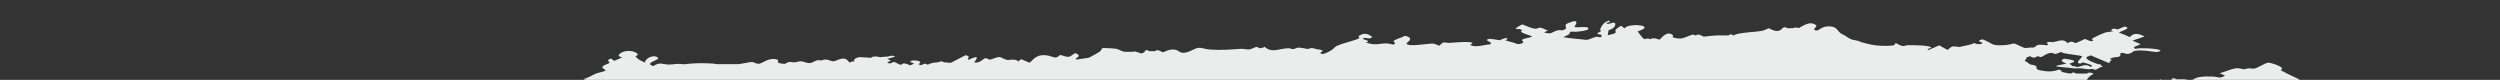 <svg xmlns="http://www.w3.org/2000/svg" width="1440" height="46" fill="none"><rect width="100%" height="100%" fill="#333333" stroke="none"/><g clip-path="url(#a)"><path fill="#EAEDEC" d="M1325.52 58.196c2.79-.172 3.24-2.322 3.83-3.053 5.97-6.879-5.82-3.826-11.04-8.727.4.043 1.05-.022 1.54 0 2.19.086 2.94.408 4.68-.688-.5-.237-1.05-.43-1.54-.666-3.73-1.742-6.17-2.86-9.45-4.687 3.93-1.354-5.62-4.406-7.07-4.256-1.94.194-5.57 2.816-7.96 3.397-.79.215-2.08-.237-3.28-.172-.99.064-1.94.558-2.73.558-1.1 0-2.24-.752-4.28-.58-2.79.215-6.96 2.214-9.7 2.859l3.13 1.333c-3.18 2.128-4.08.645-7.36.559-5.42-.13-9.75.064-12.04 2.536-5.37-1.612-3.43-.688-8.6-.989-.5-.021-1.19-.88-1.99-.494-1.74.559-.95.623.4 1.182 2.09.839 5.87 1.44 8.6 1.656 3.09.816-.2.902-3.08 1.354-3.63-.387-2.59 0-3.13 0-1.15 0-3.04-.366-3.88-.323l-6.27-3.353c-1.99 2.816-6.02 1.59-10.1 3.052-.3-.064-.5-.236-.79-.344-.55-.15-1.15-.645-1.6-.645-.49 0-1.04.56-1.54.645-.94.194-1.59.215-2.34.344-3.13-1.762-3.43-1.203-7.01-.322-.3.086-.45.258-.8.344-2.63-1.87-5.77-.946-9.35.021-3.28-.451-2.98-.064-5.07-.236-4.58-.387-4.08-2.343-2.79-3.783.35-.409 1.05-.882 1.55-1.355.44-.451 2.98-.752-.4-1.526-1.1-.258-1.49.494-1.94.516-1.89.064-4.33.064-6.22 0-.4 0-1.14-.666-1.59-.666-.4 0-1.14.645-1.54.666-1.15.064-4.03-.73-5.47-.989l.34-.494c-2.48-1.419-2.03-.452-3.48-.172-1.64.322-3.28.602-5.47.365-8.65-1.032-4.23-1.784-6.17-3.16-.64-.451-2.68-.58-3.23-.86-.89-.472-1.14-1.117-3.13-2.02.3-.473 1.59-1.269.74-1.677.7-.365 1.69-.645 2.34-1.01 2.89 1.87 3.53.107 4.68 0 .15 0 .89.559 1.59.537.99-.021 2.83-2.063 5.62-2.386 2.09-.236 1.44 1.268 4.43.13.54-.216.99-.474 1.54-.689.54.194.99.516 1.59.667 2.24.602 9.75 1.31 10.54 1.805.6.387-4.67 4.041-1.04 4.192.45 0 1.24-.645 1.54-.645.3 0 4.53 1.268 4.88 1.505.69.473-.2 1.075-.15 1.182-3.19-1.934-3.93-.989-7.81.022-.95-.301-1.94-.56-3.14-.667.15-.236-1.54-1.139-1.44-1.332.15-.258 7.51-1.57-2.93-2.86-3.14.925-1.05 2.043 1.24 2.86-10.05 1.805-6.22 1.526.85 2.364 5.77.688 3.28.236 7.01.322 1.89.043 4.53.946 7.01.323.2.129.55.215.8.322.64.344.89.172 1.54 0 .45-.129 2.24-1.547 3.83-1.698-.55-.215-.99-.473-1.54-.666l.35-.516-1.94-.172c-1.4-.666-3.63-1.333-4.73-2-2.34-1.44-2.73-1.977.75-3.03.84.3 1.54.688 2.34 1.01 2.73 1.053 5.12 2.279 7.85 3.332 1.65-.387.65-.903.75-1.01.7-.731 2.19-.15 0-1.355 3.78-1.999 6.37.28 6.17-3.374.45.064 1.09-.065 1.54 0 .6.064 1.54.666 2.74.537 2.28-.236 2.48-1.44 3.92-1.741 4.53-.903 11.69.903 13.19.623.54-.107 2.13-.666 1.54-.989-1.89-1.074-11.84-1.526-14.43-.795-.64-.193-.69-.967-.79-1.01l3.88-1.698c-1.2-.602-2.79-1.075-3.93-1.677-.25-.13-.6-.215-.8-.344l6.97-2.386c-3.83-2.02-6.22-2.128-8.56.365-1.04-.623-3.98-1.827-5.47-2.343-.3-.107-.5-.236-.8-.322 1.25-.58 2.64-1.118 3.88-1.698 1.5-.71 1.64-1.505-.79-1.677-.55.215-1 .473-1.54.666-.8.323-1.5.71-2.34 1.01-1.89-1.332-5.37.323-2.34 1.01-.25 0-3.98.452-4.68.689-1.74.602-3.88 1.633-5.42 2.364-4.33 2.107-1.39 1.526-1.54 2.02-.6 1.678-3.88-.6-4.68-.665-.24 0-1.14.558-1.54.687-.3.086-.49.237-.74.344-1.05.387-2.89 1.333-3.09 1.333-.74 0-2.09-1.806-4.67.043-2.39-2.794-4.78-1.204-8.61-.537-.54.086-2.09-.753-3.48.408-.25.215 2.09 1.01.05 1.354-6.91-.945-4.92.344-7.61 1.333-.15.065-1.49-.215-3.63.215-.25.043-1.05-.086-1.54 0-1.64-.473-5.03-2.536-6.27-2.58-.3 0-2.64.753-4.23.86-9.5.71-6.91-.687-13.73-3.267-4.47 1.204.05 1.634 0 2.02-.05 1.011-3.63 1.054-4.62.087-2.39 1.31-5.72 1.504-8.56 2.321-5.17-.666-3.93-.451-6.96 1.698l-4.73-2.665-6.21 2.708c-1.79-.537 1.54-1.031 1.54-1.354 0-1.397-10.85-1.483-13.28-1.419-2.49.086-2.19 1.57-6.97-1.203-1.09.215-.64.967-.74 1.01-1.64.838-7.66.602-10.1.365-.5-.043-1.74-.236-2.34-.322-2.53-.409-4.77-1.053-7.06-1.655-.1-.043 0-.15-1.59-.667-1.34-.43-2.79-.559-3.14-.666-.64-.194-1.98-.752-2.33-1.01-2.09-1.44-1.79-1.204-3.93-2.343-2.39-1.29-2.44-3.418-5.08-4.063-5.52-1.354-8.1 2.085-9 2.085-4.03 0 .1-2.279-.55-2.88-3.63-3.246-8.4.752-9.89 1.375-.45.194-1.5-.258-1.99-.215-.95.086-1.5.409-1.6.409h-3.13c-.35 0-1.14-.882-2.09-.495-1.39.538-1.39 1.827-3.68 2.085-2.29.15-4.58-1.547-5.12-1.547-.35 0-2.09 1.096-3.48 1.375-4.78.968-9.75.688-15.17 2.043-.602.15-1.248.687-1.547.687-.348 0-1.144-.666-1.591-.666-.398 0-1.144.666-1.542.666-1.592.065-4.029-.043-6.218 0-3.332.108-7.361.753-7.809.688-.647-.086-1.791-1.139-3.133-1.182-.747-.021-1.344.516-1.542.537-.199 0-.946-.73-2.09-.43-1.939.495-3.78 1.806-6.416 2.15-.497 0-1.045.022-1.542 0-5.024-.58-2.636-1.44-2.835-1.655-3.78-3.783-7.312 2.364-8.058 2.364-.199 0-1.442-.709-2.736-.816-1.442-.108-2.387.494-2.735.494-.896 0 .248-.881-3.134 0-1.691-.924-3.233-4.127-3.979-4.364 1.044-.516 2.586-.945 3.432-1.504 3.73-2.43-8.953-3.332-10.843-.323l-1.99-1.505c-.298 0-2.935 1.87-3.134 2.214-.945 1.398 2.537 1.785-4.576 3.203l.498-2.923c2.735-.494 4.526-2.924 3.68-3.998-.994-1.247-4.227 1.504-5.023-.15 0-.065 3.283-.452 1.542-1.355-3.383 1.053-4.129 3.181-5.024 4.901-.249.473.497 1.01.448 1.16-.199.43-4.576 1.742 0 2.021-.199.173 1.243.86-.349 1.527-.497.215-1.492-.473-2.487-.237-1.74.366-3.481 1.483-5.67 1.784-.846-.128-1.343-.215-2.338-.322-3.631-.387-7.61-.623-10.942-1.311 1.989-.796 4.426-1.741 3.829-3.031 2.836-.237 2.935 0 3.134 0 2.039-.172 6.914-.624 7.411-1.548 1.144-2.279-6.715-.516-7.809-1.311-.298-.215 4.129-5.267-3.233-2.386-4.427 1.72.398 2.665-2.935 4.127-1.492.645-1.79-.365-4.327.473-2.835.946-2.785 2.214-7.013 1.032.398-.15.995-.903 2.338-1.01-.448-.237-1.145-.43-1.592-.667-4.278-2.3-3.93-.3-6.019-.516-2.139-.236-5.521-1.763-7.311-2.472-.548 0-3.88 2.171-3.83 2.365.099.451 2.238.3 2.337.322.547.194.995.473 1.592.666-3.73 1.204 5.372 2.945 5.521 3.698-1.641.645-4.526.946-5.72 1.784-.696.516 1.741 1.268 0 2-2.736 1.138-3.681-.022-5.123-.388-1.642-.408-3.233-.795-4.676-1.333 2.537-.902 1.144-1.87-1.591-.666l-1.542.666c-.299-.129-5.571-.902-5.87-.838-4.377.967 2.338 1.612.448 3.203-4.427.236-7.71 2.042-11.689.365 1.841-1.117 2.04-1.44-.796-1.676-3.133-.258-7.958.344-11.34.473-.995.043-2.338-.366-2.736-.323-1.641.194-2.288 1.956-3.034 1.913-.348 0-1.642-.924-3.134-1.16-2.288-.344-15.22 2.257-15.519-.13-.049-.45 5.124-3.052-.895-4.385-1.641.968-5.123 1.87-6.416 2.816-.796.58 2.138 1.699-.498 2.258-6.217-2.086-8.655 1.44-15.618-1.29 3.531-.882-1.542-1.526-1.592-2.02-.149-1.097 2.636-.194 3.681-.259.696-.043 1.393-.73 1.741-.752-.547 0-3.333-3.891-8.008-.538-.547.387 1.94.753-1.294 1.913-2.934 1.054-8.704 2.473-11.191 3.633-1.443.667-1.84 1.935-4.278 3.16-1.89.925-3.83 2.257-5.421 1.032.447-.494 1.542-1.268 1.542-1.354-.05-.409-2.885-.817-3.93-.989-.796-.129-1.293-.602-2.736-.516-.945.065-1.541.473-1.939.516-2.736-.387-5.72-1.548-7.81 0-.646-.043-1.293.021-1.541 0-.299-.021-.597-.516-2.139-.451-5.621.258-9.053 2.945-13.48-.839-2.487 1.784-3.73.086-4.626.086-.895 0-2.337 1.226-4.327 1.44-1.144.13-3.134-.45-4.676-.344-6.665.43-10.694.86-17.906.409-2.089-.129-4.825-1.14-6.267-1.01-2.388.215-4.576 2.063-7.411 2.708-3.084.71-4.278-.946-5.173-1.29-3.781-1.461-7.511 1.183-8.058 1.183-.547 0-1.94-1.161-3.134-1.226-.696-.043-1.343.56-1.542.58h-3.133c-.398-.02-1.095-.666-1.592-.644-.945.021-1.144 1.053-1.542 1.333-.298.236-1.144.43-1.542.666-.298-.086-.497-.236-.796-.322-5.322-1.677-2.188-.624-4.675-.667-1.691 0-1.343-.021-3.134 0-2.736.065-3.78-1.182-5.471-1.676-1.045-.301-7.809-.58-8.207-.473-.796.215-.697 1.375-1.642 1.999-1.591 1.032-3.78 2.278-5.67 3.224-.249.13-.547.215-.746.344l-7.014 1.032c-1.392-.645 1.443-1.182 1.294-2.193-.1-.709-.896-1.096-2.139-1.504-3.78 2.321-2.636 2.902-8.556 1.031-3.183 2.902-3.332.796-8.157.215-6.615-.774-8.306 4.214-9.649 4.214l-4.726-2-1.542 1.333c-2.039-1.891-5.073-.58-6.615-.903-1.691-.365-3.134-1.569-4.327-1.655-1.244-.107-4.576 1.505-5.472 1.505-.796 0-1.89-.881-2.288-.881-1.591 0-3.034 3.074-6.615 2.515-.597-.108 5.322-5.632-3.532-1.505-.845-1.182 1.94-1.806-1.591-2.687l-8.506 4.407c-1.194-.108-1.89-.065-3.929-.323-.349-.043-.647-.559-1.592-.537-.448 0-1.293.516-2.288.623-2.338.237-.796-.172-3.93.623-.547.151-.994.516-1.541.688-1.741-1.053-2.09-.473-3.88.344-.448-.236-1.144-.43-1.592-.666 4.228-1.784-4.079-3.053-4.675-1.333 0 .13 1.343.452 1.542.667.149.129.596.193.795.343l-2.337 1.01c-.548-.171-.995-.472-1.592-.665-3.134-1.14-2.587.3-3.83.3-1.094 0-2.835-1.526-3.979-1.569-.746-.021-2.04 1.634-3.83.301.149-.129.646-.215.796-.344.795-.73 2.686-.494-.796-1.677l4.626-1.354c-1.642-1.182-3.582 0-4.676 0-3.233.108-1.791.15-3.88.344-.298.022-3.581-1.225-5.421.344-.995-.107-6.516-.473-6.815-.408-1.94.43-3.73 1.59-2.487 2.472-1.542-.301-2.188.451-3.084.688-2.835-4.686-6.913-.86-9.351-.731-.696.043-2.735-1.075-4.775-1.054-.398 0-1.293.43-2.238.538-.497.064-1.393-.28-2.089-.13-1.492.323-2.686 1.527-4.526 1.656-1.642.129-3.283-1.118-5.472-1.032-.895.043-1.94.516-3.133.602-1.095.065-2.288-.387-3.283-.172-.995.215-1.642.817-2.487 1.118-.796-.194-2.239-.301-2.338-.322-.448-.15-1.442-.538-1.592-.667-.199-.215 1.493-1.634-1.989-1.892-4.228-.322-7.312 2.989-9.302 2.773-1.343-.128-2.437-.945-3.531-1.031-.945-.086-6.516 1.16-7.76 1.225H412.896c-1.045-.043-1.791-.301-2.338-.322-5.869-.344-10.247-.323-16.365.386-6.167-.537-5.272.194-8.953.172-3.531 0-5.073-1.72-8.953.882-5.969-1.849 4.377-3.461 2.636-4.88-2.934-2.364-8.058 1.311-7.311 2.88-1.841-.73-3.781-1.676-4.726-2.665-.248-.258-.796-.795-.796-1.01 0-.13 1.99-.688.945-1.526-3.282-2.645-9.55-1.548-10.694.988-.298.624 1.244.86 1.99 1.226-1.393.73-3.233 1.332-4.626 2.02l-1.592-1.333c-3.581.796-.795 1.892-1.044 2.344-.497.795-3.88 1.31-4.079 2.558-.149.86 2.388 1.698 1.741 2.063-1.144.667-3.929 1.032-5.471 1.677-2.338.967-4.278 2.365-7.262 3.203l3.88.989c-7.561 2.063 2.039 3.869-5.372 5.74-1.493-.087-2.587.064-3.88.343-2.587.559-2.636 1.053-4.626 2.042.696.731 2.736.56 3.134.667.398.129 1.591.623 1.591.666-.099.86-.845-.215 0 1.354.1.215-.099.495 0 .667-3.581.989-1.044 1.182-.895 1.848.149.56.298 1.247.497 1.935h996.983c-.74-1.247-4.62-2.537-1.79-3.719"/></g><defs><clipPath id="a"><path fill="#fff" d="M0 0h1440v46H0z"/></clipPath></defs></svg>